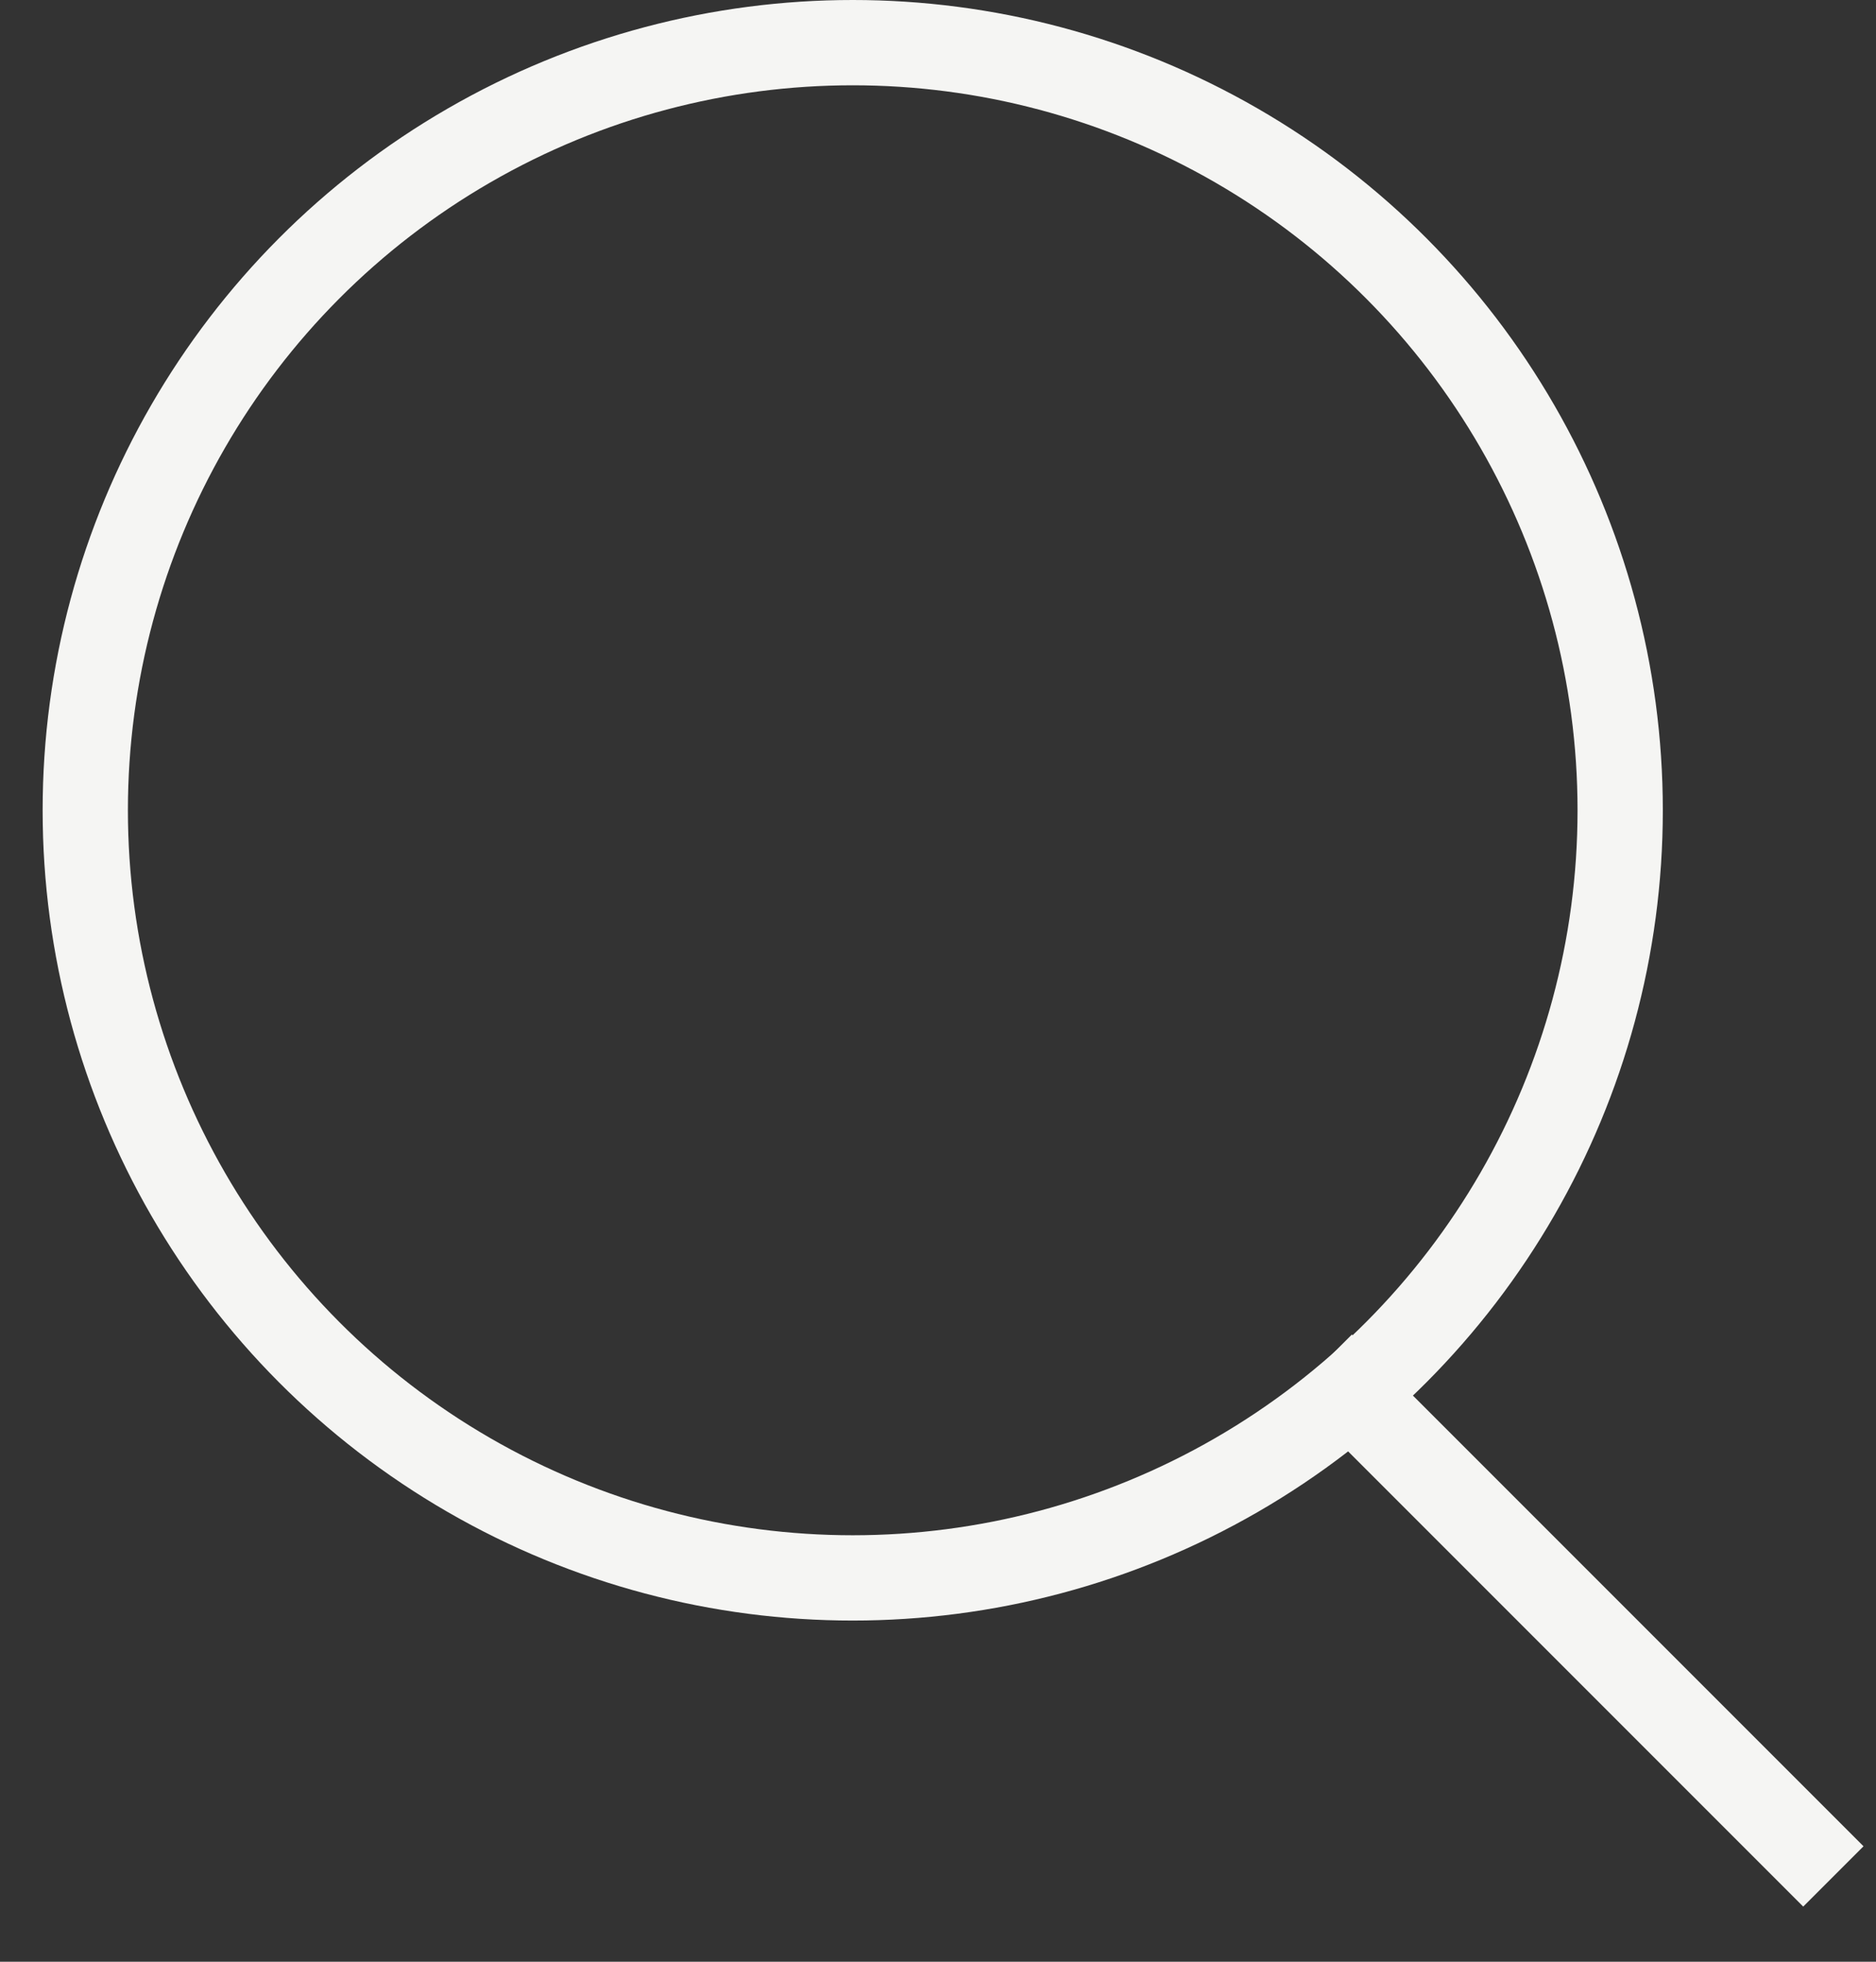 <svg width="22" height="23" viewBox="0 0 22 23" fill="none" xmlns="http://www.w3.org/2000/svg">
<rect x="0" y="0" width="22" height="23" fill="#333333" stroke="none"/>
<circle cx="10" cy="9.5" r="9" stroke="#F5F5F3"/>
<path d="M15.5 16L21.5 22" stroke="#F5F5F3"/>
</svg>

